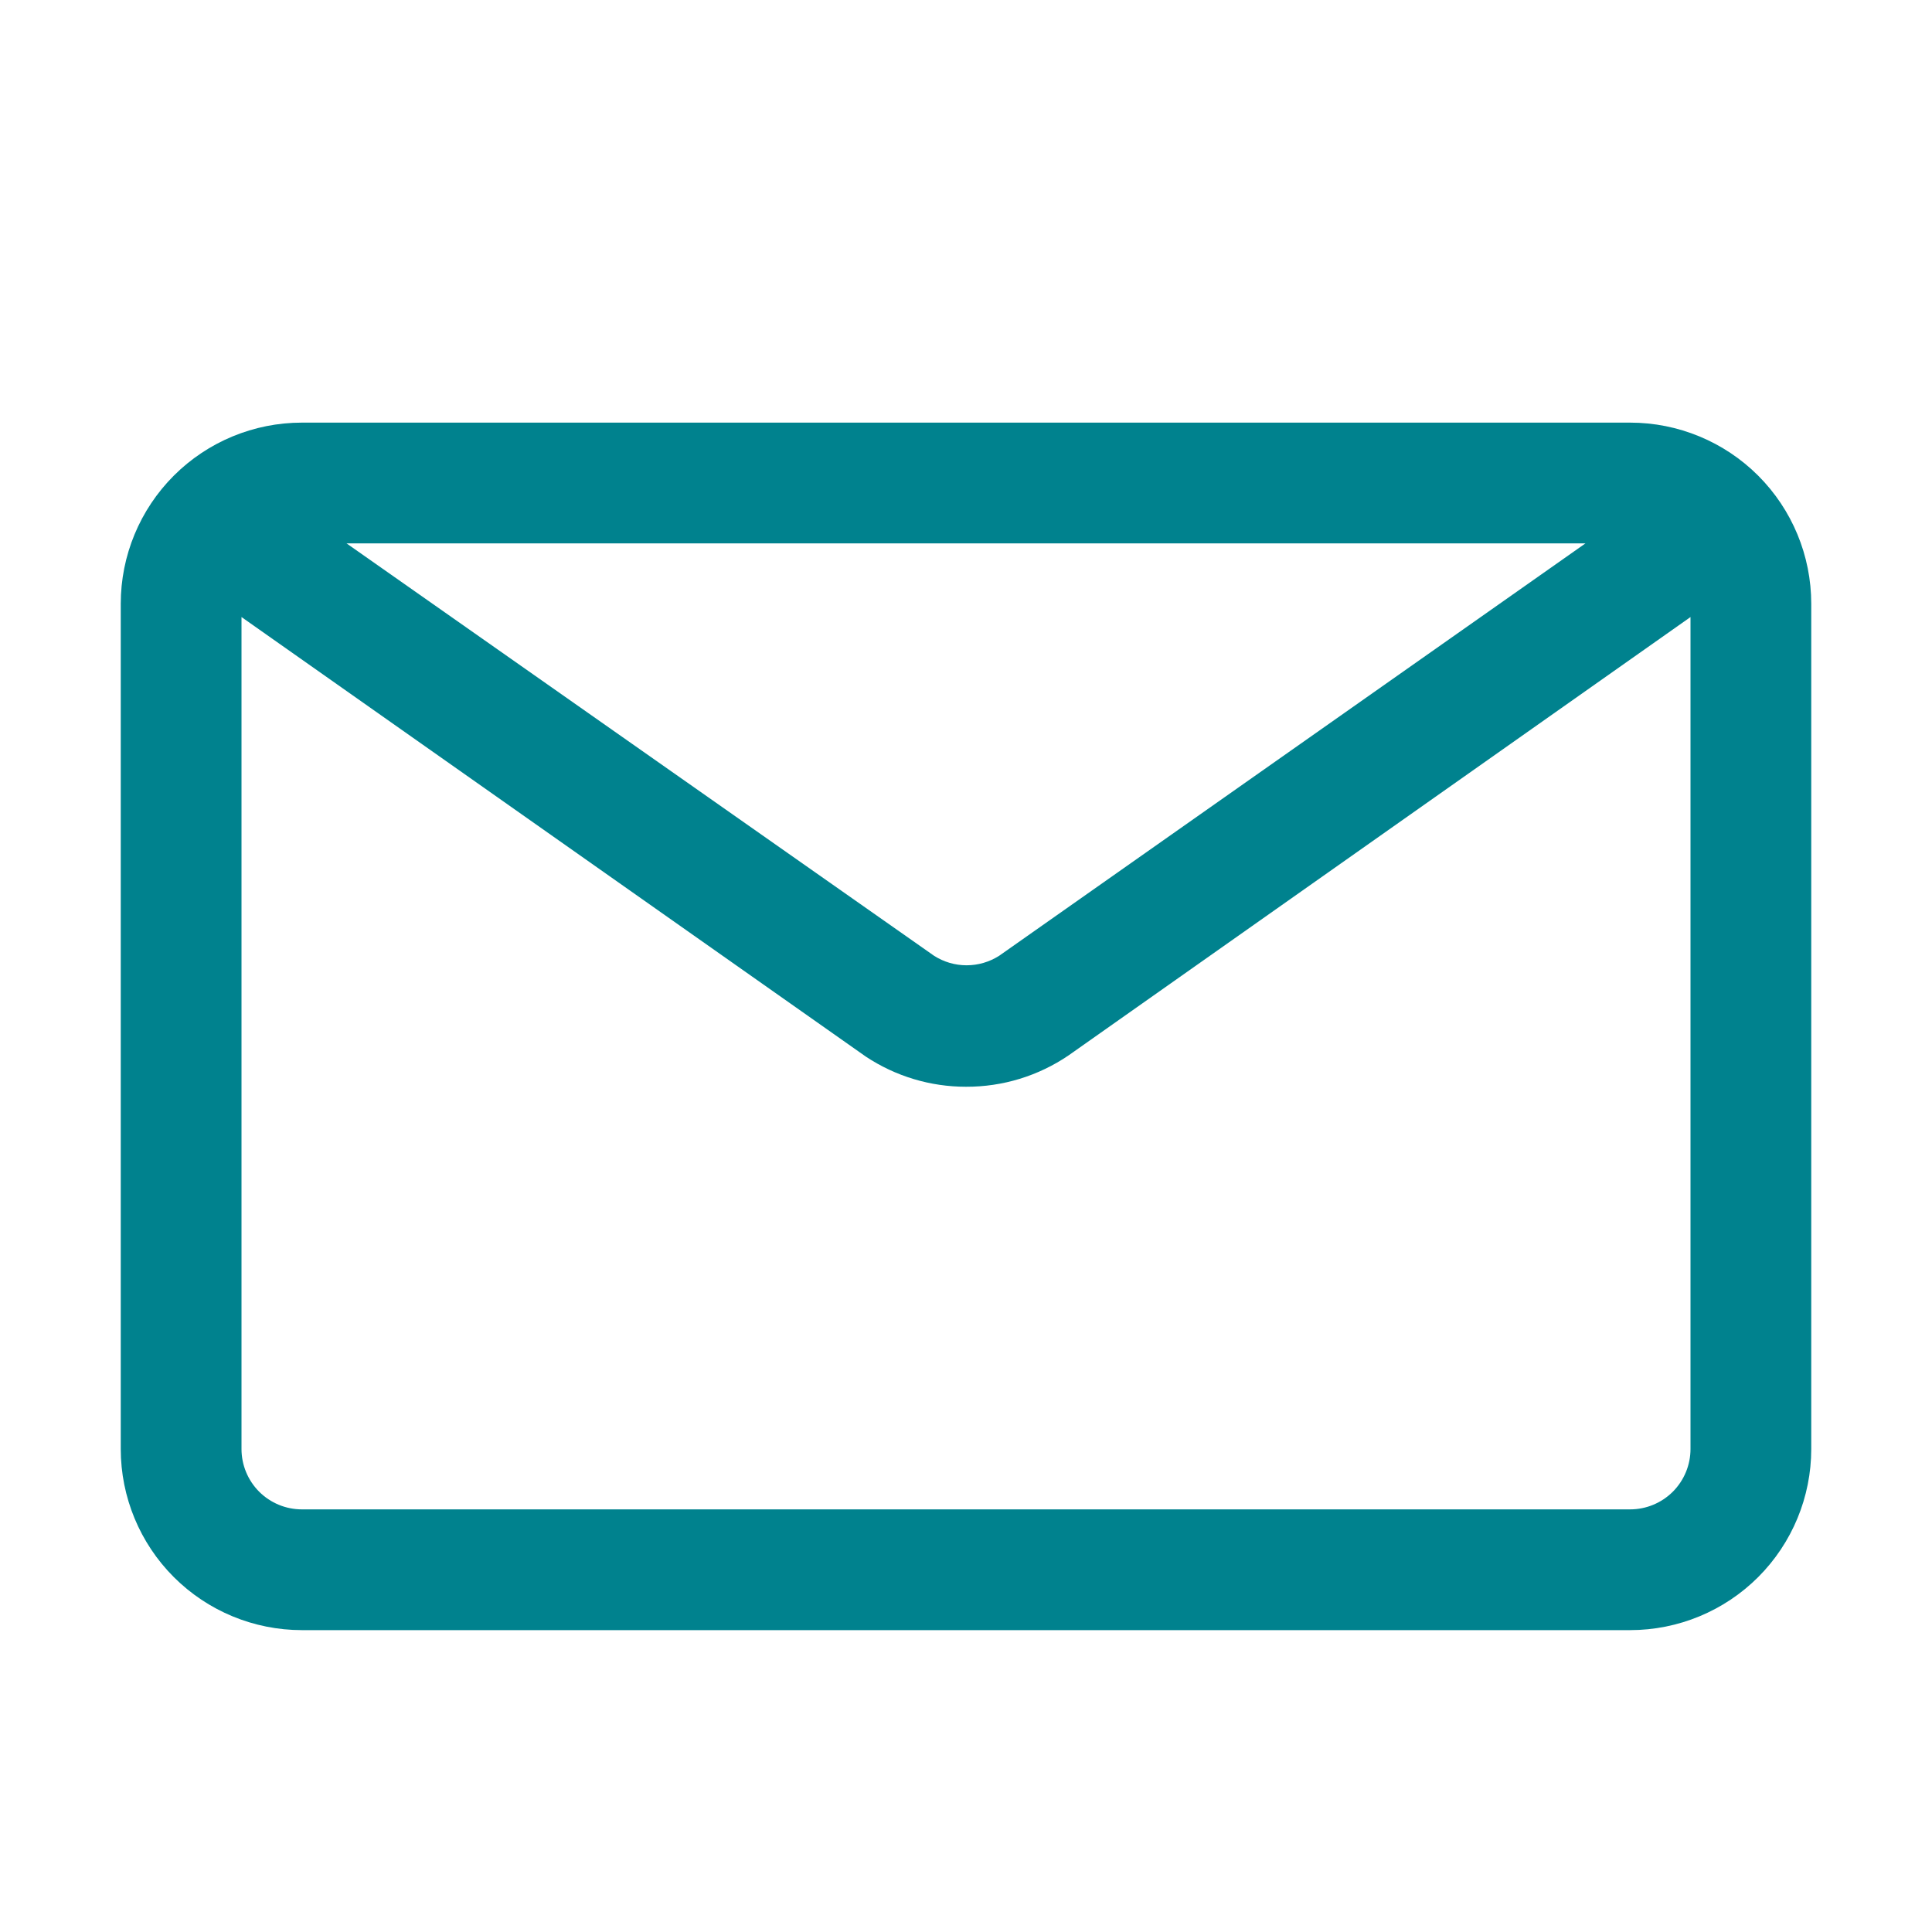 <svg width="68" height="68" viewBox="0 0 68 68" fill="none" xmlns="http://www.w3.org/2000/svg">
<path d="M57.375 14.875H10.625C8.934 14.875 7.313 15.547 6.117 16.742C4.922 17.938 4.25 19.559 4.25 21.25V51C4.25 52.691 4.922 54.312 6.117 55.508C7.313 56.703 8.934 57.375 10.625 57.375H57.375C59.066 57.375 60.687 56.703 61.883 55.508C63.078 54.312 63.75 52.691 63.75 51V21.25C63.75 19.559 63.078 17.938 61.883 16.742C60.687 15.547 59.066 14.875 57.375 14.875ZM55.803 19.125L35.169 33.639C34.826 33.858 34.428 33.975 34.021 33.975C33.614 33.975 33.216 33.858 32.874 33.639L12.197 19.125H55.803ZM59.5 51C59.5 51.564 59.276 52.104 58.878 52.503C58.479 52.901 57.939 53.125 57.375 53.125H10.625C10.061 53.125 9.521 52.901 9.122 52.503C8.724 52.104 8.5 51.564 8.5 51V21.718L30.473 37.188C31.518 37.881 32.745 38.251 34 38.25C35.288 38.255 36.548 37.87 37.612 37.145L59.5 21.718V51Z" fill="#00828E"/>
</svg>
